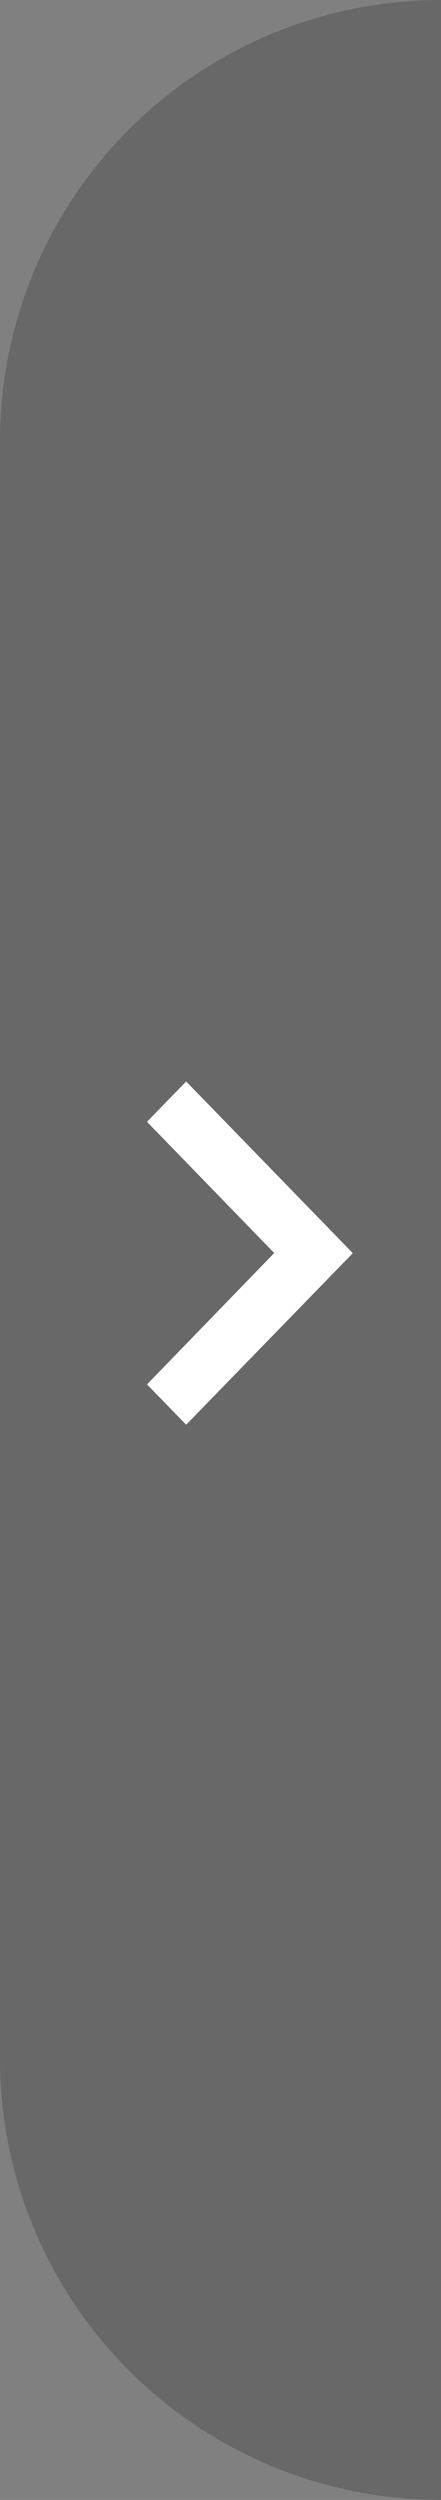 <svg xmlns="http://www.w3.org/2000/svg" width="15" height="85" viewBox="0 0 15 85"><rect x="0" y="0" width="15" height="85" fill="#808080" stroke="none"/><g transform="translate(15 85) rotate(180)"><path d="M0,0H0A15,15,0,0,1,15,15V70A15,15,0,0,1,0,85H0a0,0,0,0,1,0,0V0A0,0,0,0,1,0,0Z" fill="#010000" opacity="0.19"/><path d="M14.217,9l-1.332,1.371,4.327,4.462L12.885,19.3l1.332,1.371,5.668-5.833Z" transform="translate(22.885 57.229) rotate(180)" fill="#fff"/></g></svg>